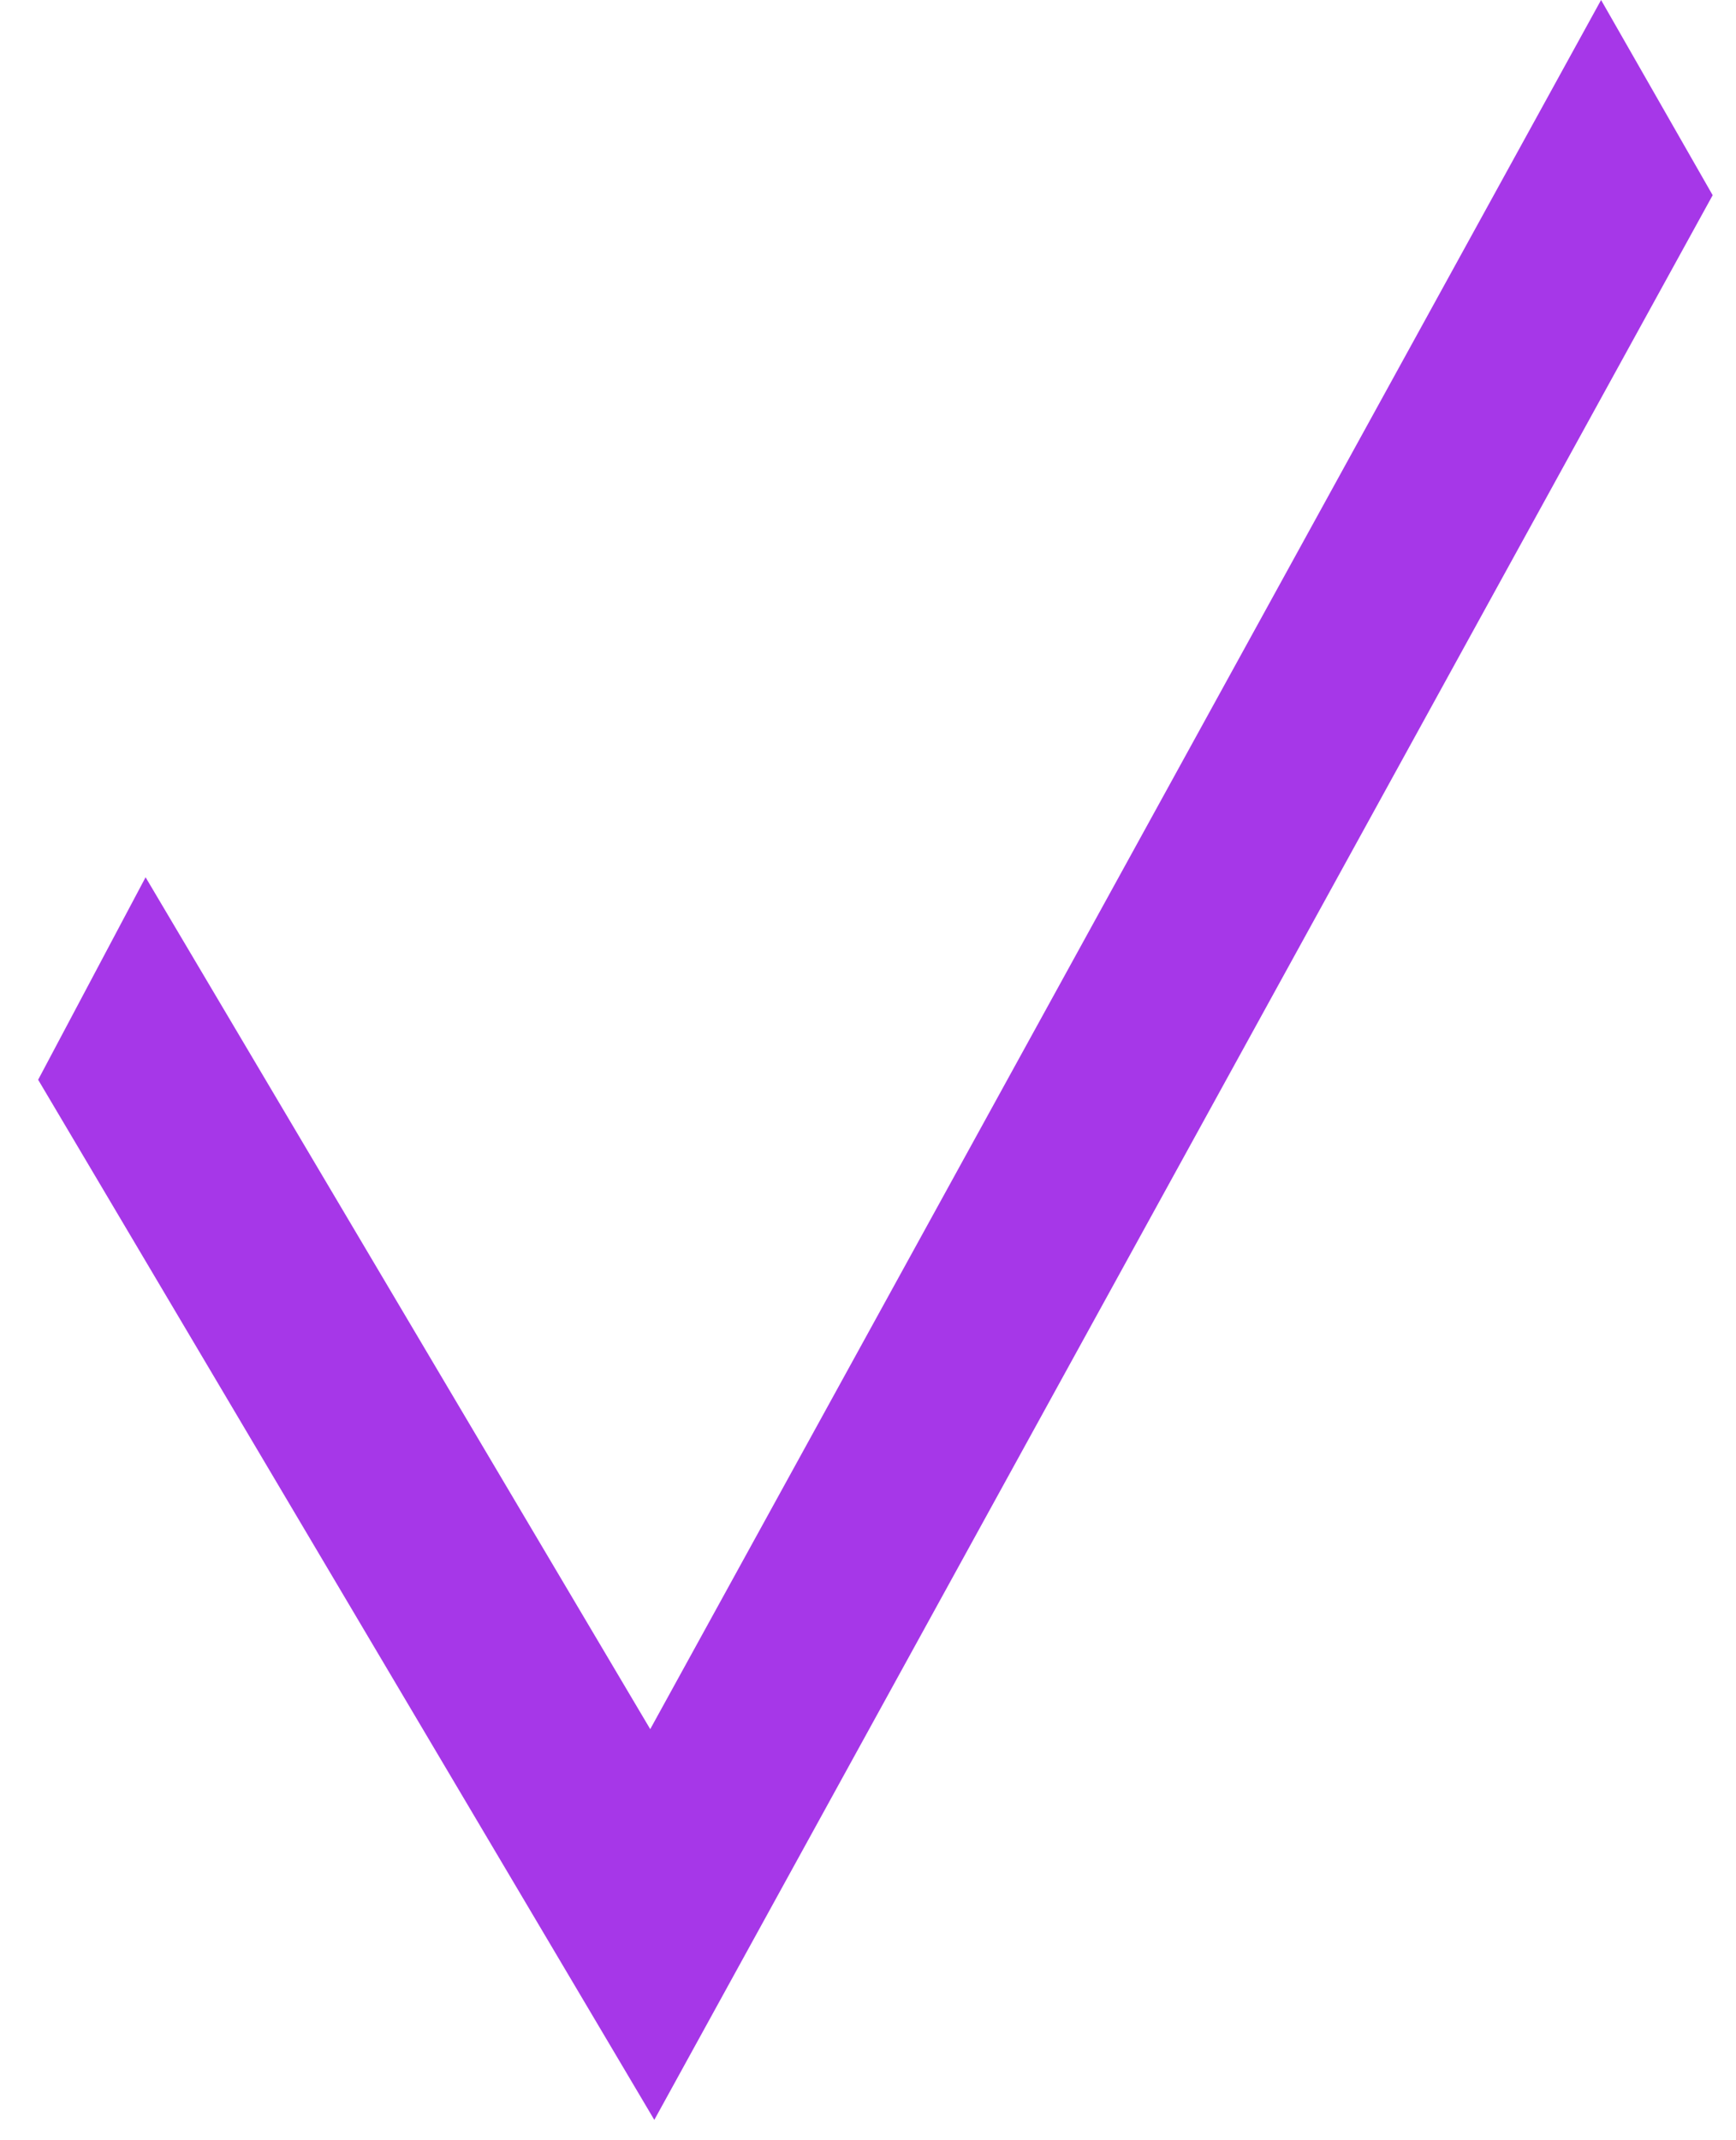 <svg xmlns="http://www.w3.org/2000/svg" fill="none" viewBox="0 0 43 53" height="53" width="43">
<path fill="#A637E8" d="M16.207 52.495L0.945 26.738L3.606 21.724L16.106 42.819L39.658 0L42.422 4.834L16.207 52.495Z"></path>
</svg>

